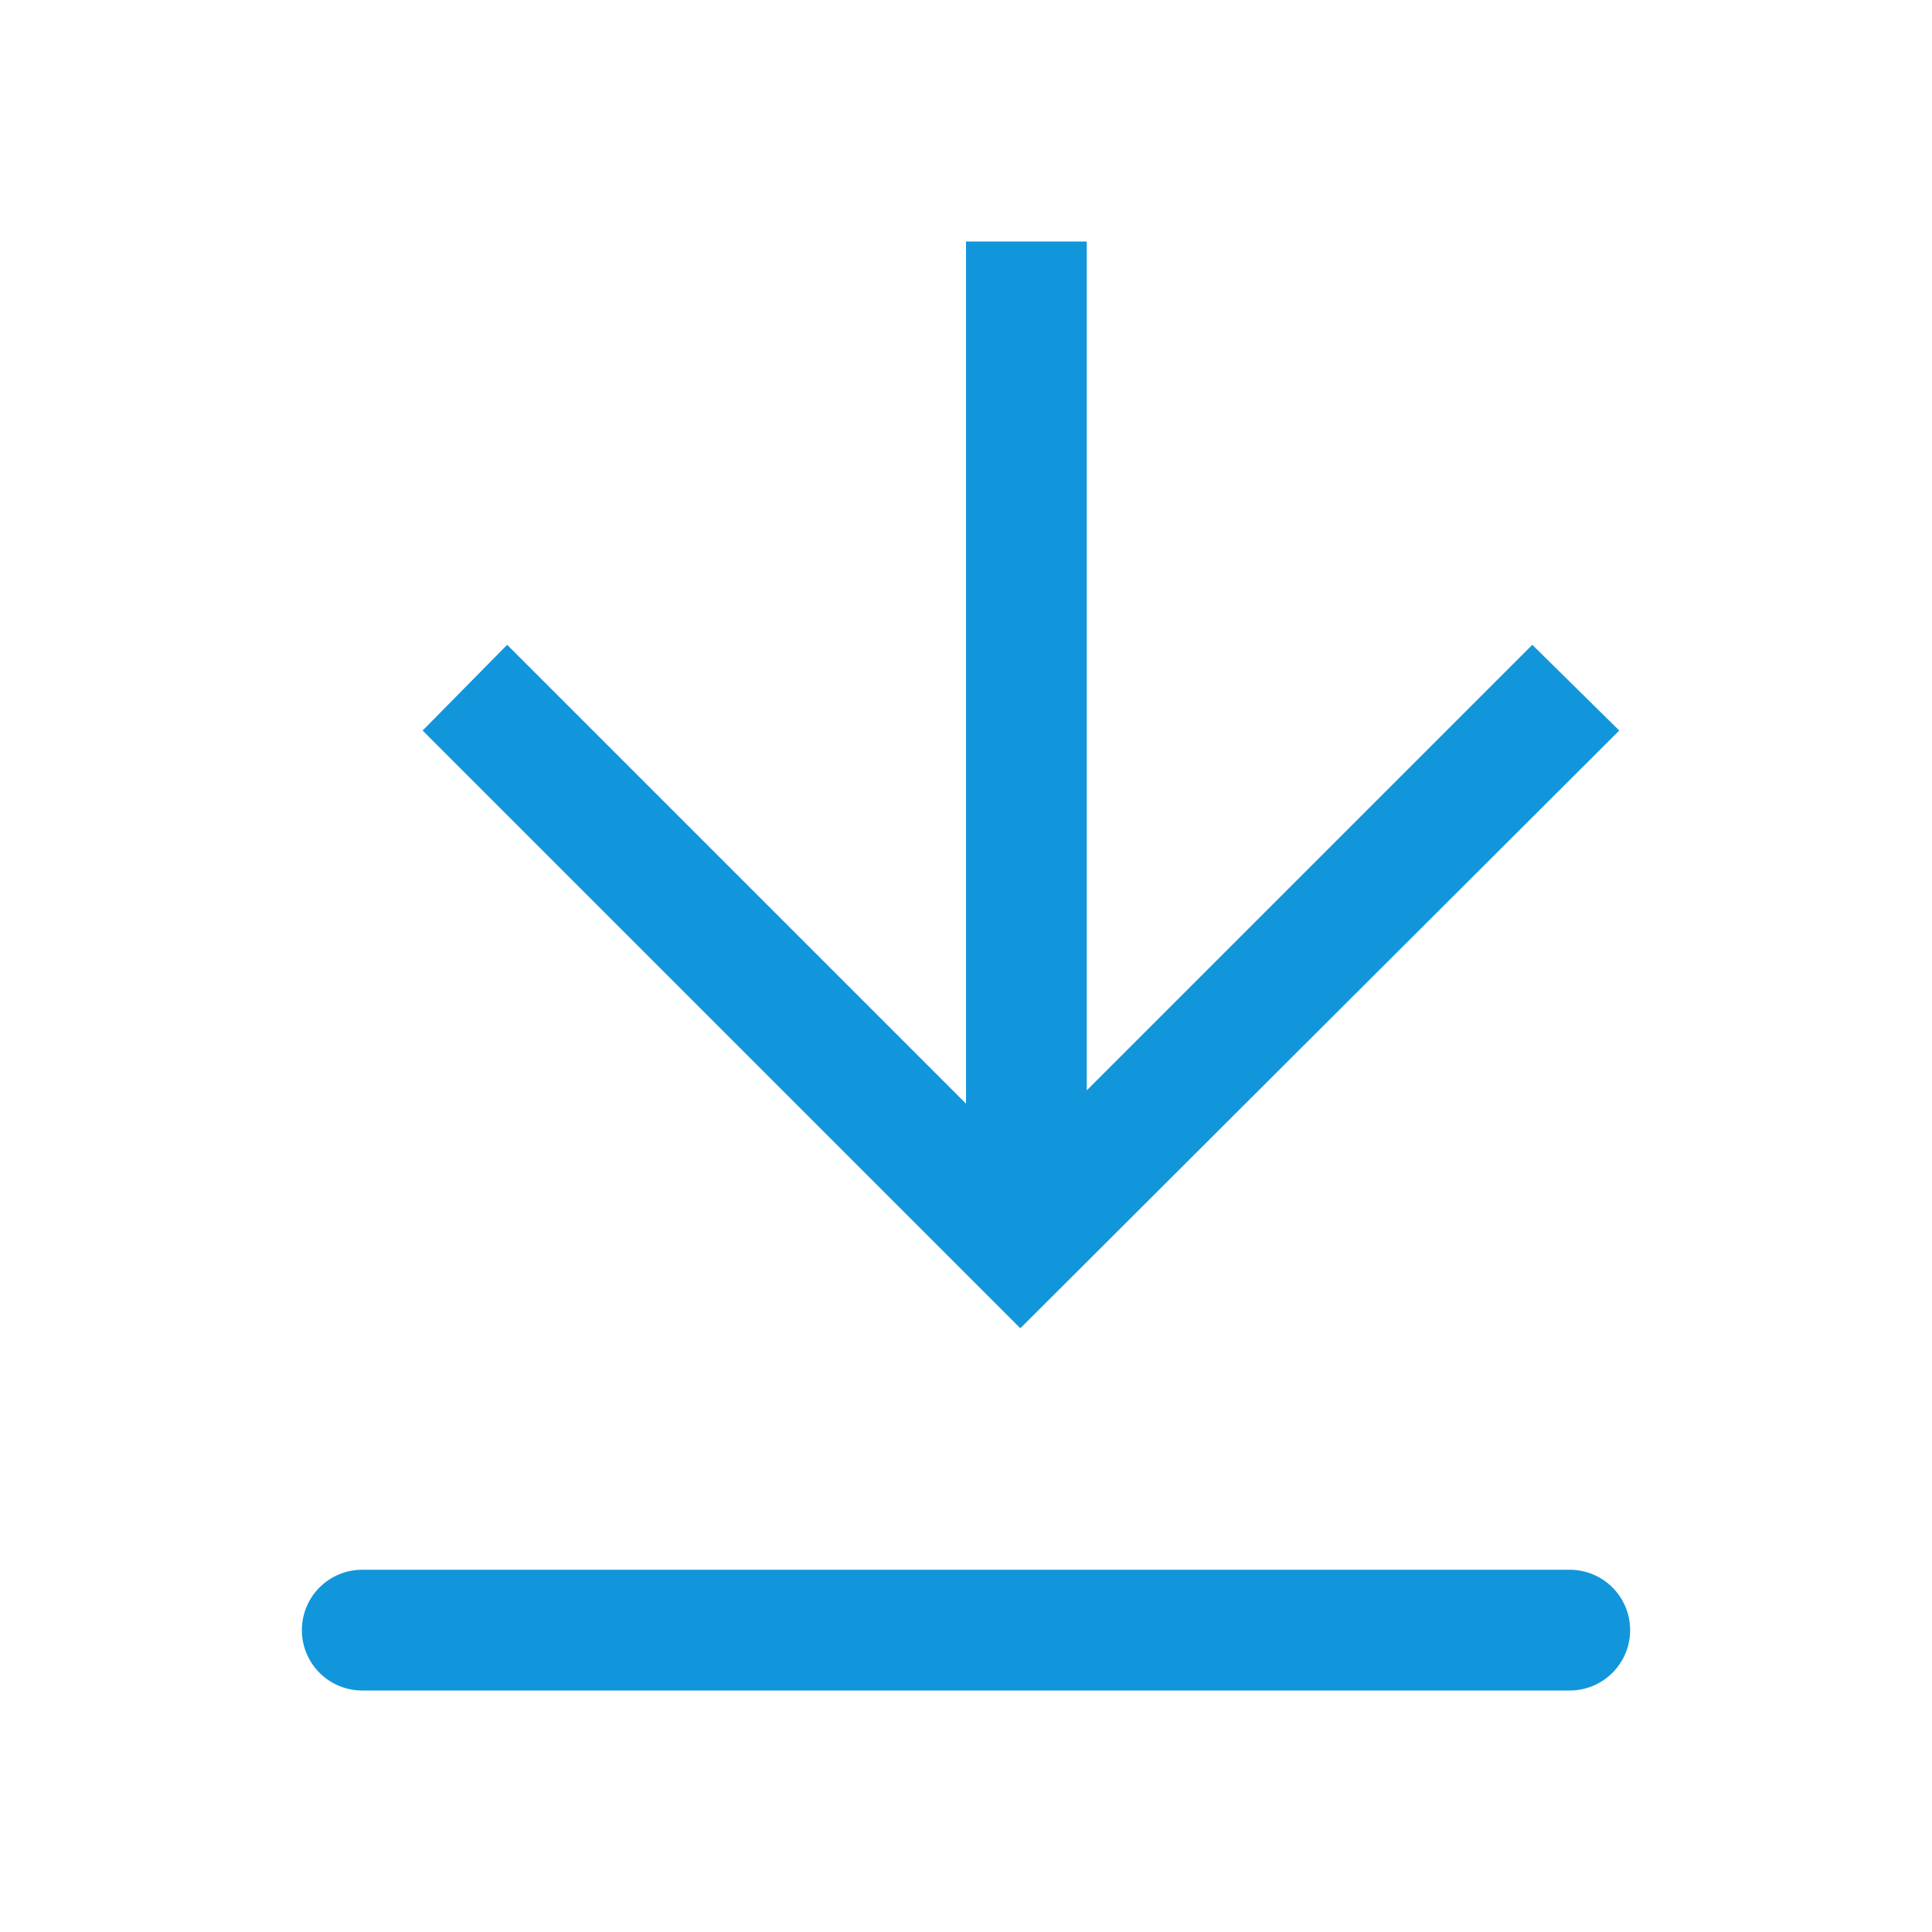 <?xml version="1.0" standalone="no"?><!DOCTYPE svg PUBLIC "-//W3C//DTD SVG 1.1//EN" "http://www.w3.org/Graphics/SVG/1.1/DTD/svg11.dtd"><svg t="1665650046036" class="icon" viewBox="0 0 1024 1024" version="1.1" xmlns="http://www.w3.org/2000/svg" p-id="3670" xmlns:xlink="http://www.w3.org/1999/xlink" width="200" height="200"><path d="M832 832H192a32 32 0 0 0 0 64h640a32 32 0 0 0 0-64zM858.24 387.2l-46.08-45.44L576 577.92V128H512v456.96l-243.2-243.2-44.8 45.44L540.8 704l317.44-316.8z" p-id="3671" fill="#1296db"></path></svg>